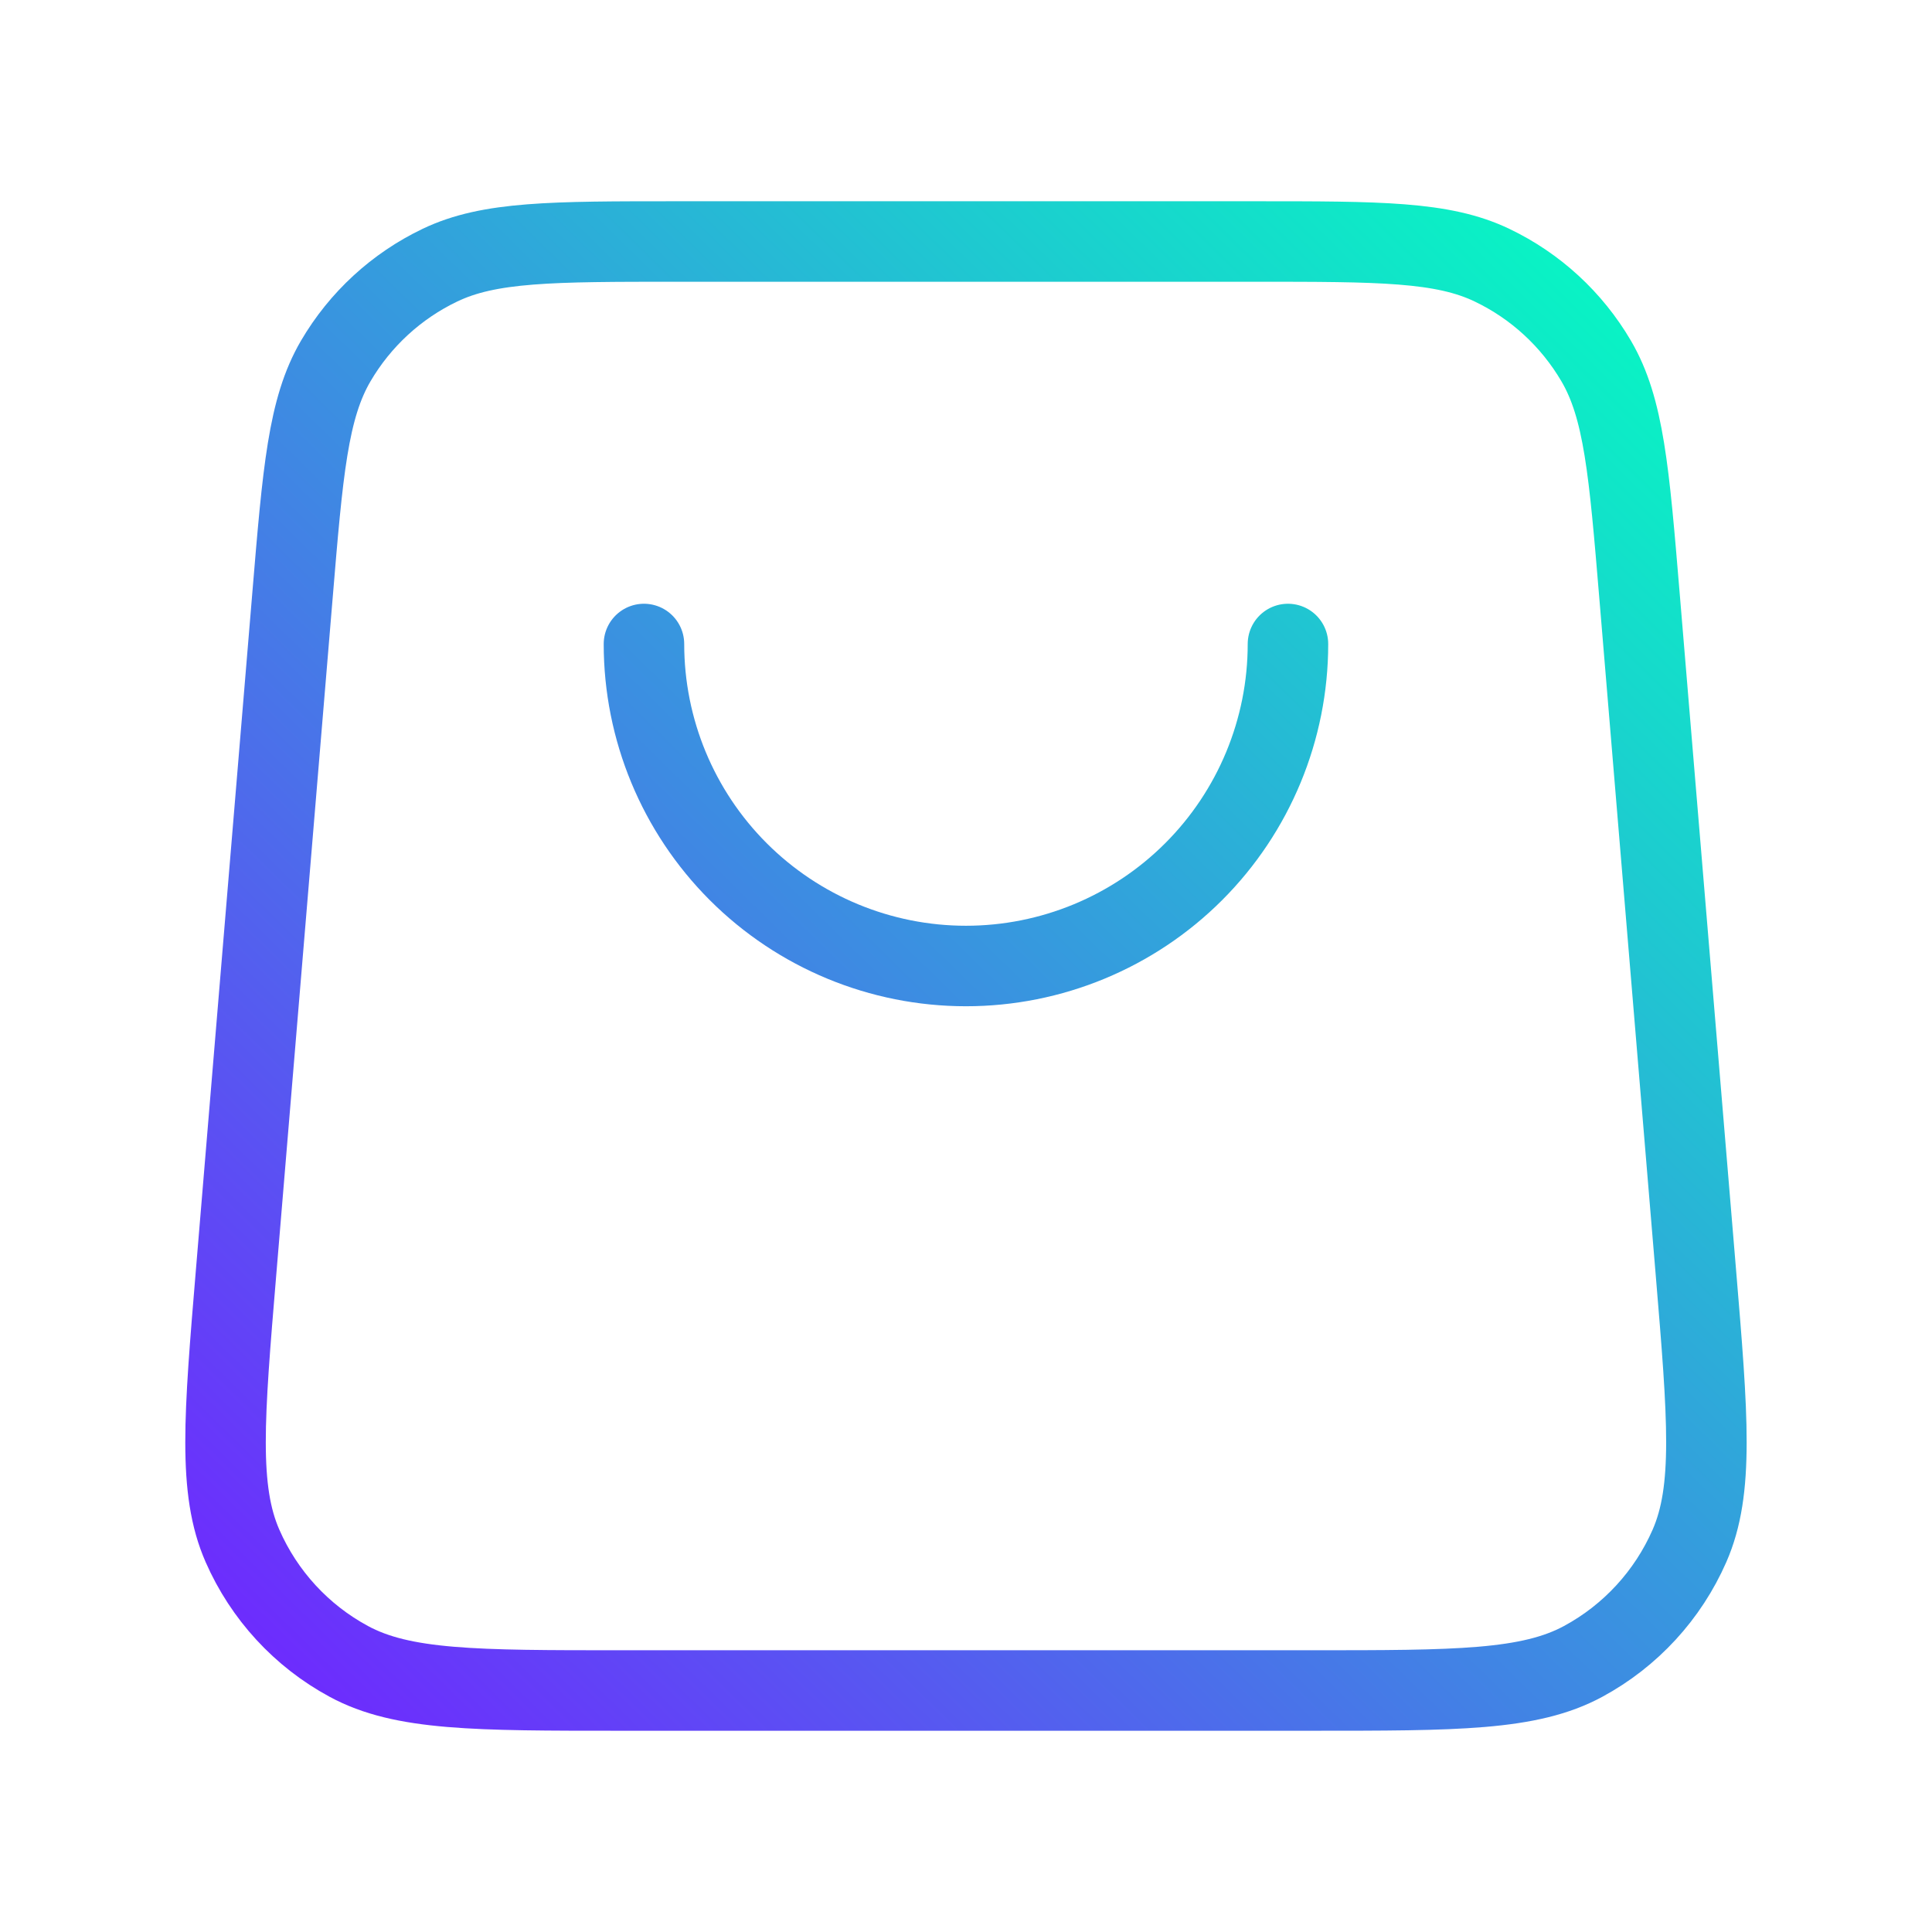 <svg xmlns="http://www.w3.org/2000/svg" width="48" height="48" viewBox="0 0 48 48" fill="none"><path d="M31.999 16C31.999 18.122 31.156 20.157 29.656 21.657C28.156 23.157 26.121 24 23.999 24C21.877 24 19.843 23.157 18.342 21.657C16.842 20.157 15.999 18.122 15.999 16M7.266 14.803L5.866 31.603C5.565 35.212 5.414 37.016 6.025 38.408C6.561 39.631 7.489 40.641 8.664 41.276C10 42 11.811 42 15.432 42H32.566C36.188 42 37.998 42 39.335 41.276C40.509 40.641 41.438 39.631 41.974 38.408C42.584 37.016 42.434 35.212 42.133 31.603L40.733 14.803C40.474 11.697 40.345 10.145 39.657 8.97C39.051 7.935 38.15 7.105 37.068 6.588C35.84 6 34.282 6 31.166 6L16.832 6C13.716 6 12.158 6 10.93 6.588C9.849 7.105 8.947 7.935 8.341 8.97C7.654 10.145 7.524 11.697 7.266 14.803Z" stroke="url(#paint0_linear_221_11352)" stroke-width="2" stroke-linecap="round" stroke-linejoin="round"></path><defs><linearGradient id="paint0_linear_221_11352" x1="5.604" y1="42" x2="41.595" y2="5.217" gradientUnits="userSpaceOnUse"><stop stop-color="#7026FF"></stop><stop offset="1" stop-color="#03FFC1"></stop></linearGradient></defs></svg>